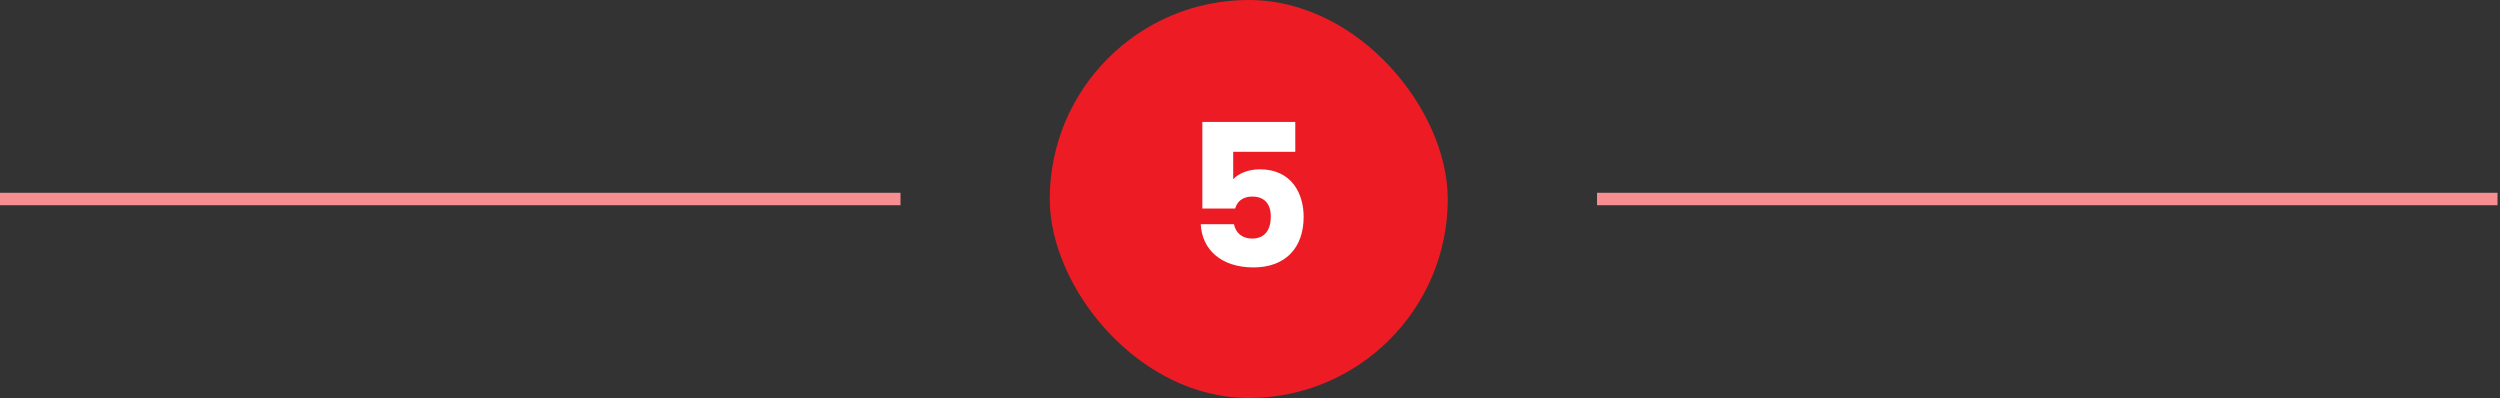 <svg xmlns="http://www.w3.org/2000/svg" width="201" height="32" viewBox="0 0 201 32" fill="none"><rect x="0" y="0" width="201" height="32" fill="#333333" stroke="none"/><rect width="72.4" height="1" transform="translate(0 15.5)" fill="#F68E92"></rect><rect x="84.4" width="32" height="32" rx="16" fill="#ED1C24"></rect><path d="M96.669 9.804H104.141V12.204H99.149V14.412C99.565 13.948 100.365 13.612 101.293 13.612C103.837 13.612 104.813 15.548 104.813 17.436C104.813 19.9 103.373 21.5 100.781 21.5C98.157 21.5 96.637 20.044 96.541 18.028H99.213C99.325 18.636 99.789 19.18 100.685 19.18C101.725 19.18 102.173 18.428 102.173 17.42C102.173 16.364 101.645 15.804 100.669 15.804C99.901 15.804 99.453 16.22 99.309 16.764H96.669V9.804Z" fill="white"></path><rect width="72.4" height="1" transform="translate(128.4 15.5)" fill="#F68E92"></rect></svg>